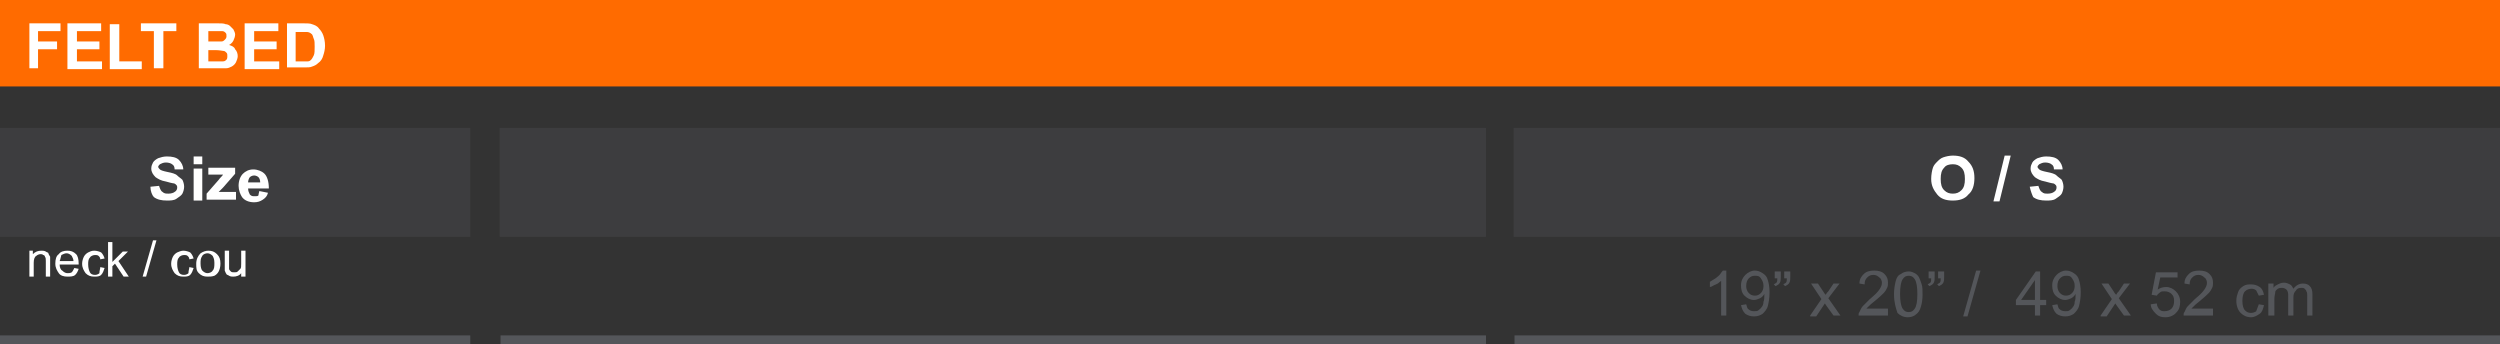 <?xml version="1.0" encoding="utf-8"?>
<!-- Generator: Adobe Illustrator 25.2.1, SVG Export Plug-In . SVG Version: 6.00 Build 0)  -->
<svg version="1.1" id="Layer_1" xmlns="http://www.w3.org/2000/svg" xmlns:xlink="http://www.w3.org/1999/xlink" x="0px" y="0px"
	 viewBox="0 0 289.2 39.8" style="enable-background:new 0 0 289.2 39.8;" xml:space="preserve">
<rect x="0" y="0" width="289.2" height="39.8" fill="#333333" stroke="none"/>
<style type="text/css">
	.st0{fill:#FF6B00;}
	.st1{fill:#FFFFFF;}
	.st2{opacity:0.3;fill:#54565A;}
	.st3{fill:none;stroke:#54565A;stroke-miterlimit:10;}
	.st4{fill:#54565A;}
</style>
<rect class="st0" width="289.2" height="10"/>
<g>
	<path class="st1" d="M3.4,7.9V2.7h3.6v0.9H4.4v1.2h2.2v0.9H4.4v2.2H3.4z"/>
	<path class="st1" d="M7.8,7.9V2.7h3.9v0.9H8.9v1.2h2.6v0.9H8.9v1.4h2.9v0.9H7.8z"/>
	<path class="st1" d="M12.7,7.9V2.8h1.1v4.3h2.6v0.9H12.7z"/>
	<path class="st1" d="M17.8,7.9V3.6h-1.5V2.7h4.1v0.9h-1.5v4.3H17.8z"/>
	<path class="st1" d="M23.1,2.7h2.1c0.4,0,0.7,0,0.9,0.1c0.2,0,0.4,0.1,0.5,0.2s0.3,0.3,0.4,0.4c0.1,0.2,0.2,0.4,0.2,0.6
		c0,0.2-0.1,0.5-0.2,0.7c-0.1,0.2-0.3,0.4-0.5,0.5c0.3,0.1,0.6,0.2,0.7,0.5c0.2,0.2,0.3,0.5,0.3,0.8c0,0.2-0.1,0.5-0.2,0.7
		c-0.1,0.2-0.3,0.4-0.5,0.5c-0.2,0.1-0.4,0.2-0.7,0.2c-0.2,0-0.6,0-1.3,0h-1.8V2.7z M24.1,3.6v1.2h0.7c0.4,0,0.7,0,0.8,0
		c0.2,0,0.3-0.1,0.4-0.2s0.2-0.2,0.2-0.4c0-0.2,0-0.3-0.1-0.4c-0.1-0.1-0.2-0.2-0.4-0.2c-0.1,0-0.4,0-0.9,0H24.1z M24.1,5.7v1.4h1
		c0.4,0,0.6,0,0.7,0c0.2,0,0.3-0.1,0.4-0.2s0.1-0.3,0.1-0.4c0-0.2,0-0.3-0.1-0.4c-0.1-0.1-0.2-0.2-0.3-0.2c-0.1,0-0.5-0.1-0.9-0.1
		H24.1z"/>
	<path class="st1" d="M28.3,7.9V2.7h3.9v0.9h-2.8v1.2H32v0.9h-2.6v1.4h2.9v0.9H28.3z"/>
	<path class="st1" d="M33.2,2.7h1.9c0.4,0,0.8,0,1,0.1c0.3,0.1,0.6,0.2,0.8,0.5c0.2,0.2,0.4,0.5,0.5,0.8c0.1,0.3,0.2,0.7,0.2,1.2
		c0,0.4-0.1,0.8-0.2,1.1c-0.1,0.4-0.3,0.7-0.6,0.9c-0.2,0.2-0.4,0.3-0.7,0.4c-0.2,0.1-0.5,0.1-0.9,0.1h-2V2.7z M34.2,3.6v3.5H35
		c0.3,0,0.5,0,0.6,0c0.2,0,0.3-0.1,0.4-0.2c0.1-0.1,0.2-0.3,0.3-0.5c0.1-0.2,0.1-0.6,0.1-1c0-0.4,0-0.7-0.1-0.9S36.2,4,36,3.9
		c-0.1-0.1-0.3-0.2-0.5-0.2c-0.1,0-0.4,0-0.9,0H34.2z"/>
</g>
<g>
	<path class="st1" d="M3.4,32V29h0.4v0.4C4.1,29.1,4.4,29,4.8,29c0.2,0,0.3,0,0.5,0.1c0.1,0.1,0.3,0.1,0.3,0.2s0.1,0.2,0.2,0.4
		c0,0.1,0,0.3,0,0.5V32H5.3v-1.8c0-0.2,0-0.4-0.1-0.5c0-0.1-0.1-0.2-0.2-0.2c-0.1-0.1-0.2-0.1-0.3-0.1c-0.2,0-0.4,0.1-0.5,0.2
		C4,29.7,3.9,30,3.9,30.4V32H3.4z"/>
	<path class="st1" d="M8.6,31l0.5,0.1c-0.1,0.3-0.2,0.5-0.4,0.7S8.1,32,7.8,32c-0.4,0-0.8-0.1-1-0.4c-0.2-0.3-0.4-0.6-0.4-1.1
		c0-0.5,0.1-0.9,0.4-1.1C7,29.1,7.4,29,7.8,29c0.4,0,0.7,0.1,1,0.4C9,29.6,9.1,30,9.1,30.5c0,0,0,0.1,0,0.1H6.9
		c0,0.3,0.1,0.6,0.3,0.7c0.2,0.2,0.4,0.3,0.6,0.3c0.2,0,0.3,0,0.5-0.1C8.4,31.4,8.5,31.2,8.6,31z M6.9,30.2h1.6
		c0-0.2-0.1-0.4-0.2-0.6c-0.2-0.2-0.4-0.3-0.6-0.3c-0.2,0-0.4,0.1-0.6,0.2C7,29.8,7,30,6.9,30.2z"/>
	<path class="st1" d="M11.6,30.9l0.5,0.1c-0.1,0.3-0.2,0.6-0.4,0.8S11.2,32,10.9,32c-0.4,0-0.7-0.1-1-0.4c-0.2-0.3-0.4-0.6-0.4-1.1
		c0-0.3,0.1-0.6,0.2-0.8s0.3-0.4,0.5-0.5s0.4-0.2,0.7-0.2c0.3,0,0.6,0.1,0.8,0.2c0.2,0.2,0.3,0.4,0.4,0.7L11.6,30
		c0-0.2-0.1-0.3-0.2-0.4c-0.1-0.1-0.3-0.1-0.4-0.1c-0.2,0-0.5,0.1-0.6,0.3c-0.2,0.2-0.2,0.5-0.2,0.8c0,0.4,0.1,0.7,0.2,0.9
		s0.3,0.3,0.6,0.3c0.2,0,0.4-0.1,0.5-0.2C11.5,31.3,11.6,31.1,11.6,30.9z"/>
	<path class="st1" d="M12.5,32v-4H13v2.3l1.2-1.2h0.6l-1.1,1.1l1.2,1.8h-0.6l-1-1.5L13,30.8V32H12.5z"/>
	<path class="st1" d="M16.5,32l1.2-4.2h0.4L16.9,32H16.5z"/>
	<path class="st1" d="M21.9,30.9l0.5,0.1c-0.1,0.3-0.2,0.6-0.4,0.8S21.5,32,21.2,32c-0.4,0-0.7-0.1-1-0.4c-0.2-0.3-0.4-0.6-0.4-1.1
		c0-0.3,0.1-0.6,0.2-0.8s0.3-0.4,0.5-0.5S21,29,21.2,29c0.3,0,0.6,0.1,0.8,0.2c0.2,0.2,0.3,0.4,0.4,0.7L21.9,30
		c0-0.2-0.1-0.3-0.2-0.4c-0.1-0.1-0.3-0.1-0.4-0.1c-0.2,0-0.5,0.1-0.6,0.3c-0.2,0.2-0.2,0.5-0.2,0.8c0,0.4,0.1,0.7,0.2,0.9
		s0.3,0.3,0.6,0.3c0.2,0,0.4-0.1,0.5-0.2C21.8,31.3,21.9,31.1,21.9,30.9z"/>
	<path class="st1" d="M22.7,30.5c0-0.5,0.2-0.9,0.5-1.2c0.3-0.2,0.6-0.3,0.9-0.3c0.4,0,0.7,0.1,1,0.4s0.4,0.6,0.4,1.1
		c0,0.4-0.1,0.7-0.2,0.9c-0.1,0.2-0.3,0.4-0.5,0.5C24.5,32,24.3,32,24,32c-0.4,0-0.7-0.1-1-0.4S22.7,31,22.7,30.5z M23.2,30.5
		c0,0.4,0.1,0.7,0.2,0.8c0.2,0.2,0.4,0.3,0.6,0.3c0.2,0,0.5-0.1,0.6-0.3c0.2-0.2,0.2-0.5,0.2-0.9c0-0.4-0.1-0.6-0.2-0.8
		c-0.2-0.2-0.4-0.3-0.6-0.3c-0.2,0-0.5,0.1-0.6,0.3C23.2,29.9,23.2,30.1,23.2,30.5z"/>
	<path class="st1" d="M27.9,32v-0.4C27.7,31.9,27.3,32,27,32c-0.2,0-0.3,0-0.5-0.1c-0.1-0.1-0.3-0.1-0.3-0.2
		c-0.1-0.1-0.1-0.2-0.2-0.4c0-0.1,0-0.3,0-0.5V29h0.5v1.6c0,0.3,0,0.4,0,0.5c0,0.1,0.1,0.2,0.2,0.3s0.2,0.1,0.4,0.1s0.3,0,0.4-0.1
		c0.1-0.1,0.2-0.2,0.3-0.3c0.1-0.1,0.1-0.3,0.1-0.6V29h0.5V32H27.9z"/>
</g>
<rect x="57.8" y="14.8" class="st2" width="114.1" height="12.6"/>
<line class="st3" x1="57.9" y1="39.3" x2="171.9" y2="39.3"/>
<g>
	<path class="st4" d="M199.7,36.5h-0.6v-4c-0.2,0.1-0.3,0.3-0.6,0.4s-0.5,0.3-0.7,0.3v-0.6c0.3-0.2,0.7-0.4,0.9-0.6
		c0.3-0.2,0.4-0.5,0.6-0.7h0.4V36.5z"/>
	<path class="st4" d="M201.4,35.3l0.6-0.1c0.1,0.3,0.1,0.5,0.3,0.6c0.1,0.1,0.3,0.2,0.6,0.2c0.2,0,0.4,0,0.5-0.1s0.3-0.2,0.4-0.4
		c0.1-0.1,0.2-0.3,0.2-0.6c0.1-0.2,0.1-0.5,0.1-0.8c0,0,0-0.1,0-0.1c-0.1,0.2-0.3,0.4-0.5,0.5s-0.5,0.2-0.7,0.2
		c-0.4,0-0.8-0.2-1.1-0.5c-0.3-0.3-0.4-0.7-0.4-1.2c0-0.5,0.2-0.9,0.5-1.2s0.7-0.5,1.1-0.5c0.3,0,0.6,0.1,0.9,0.3s0.5,0.4,0.6,0.8
		c0.1,0.3,0.2,0.8,0.2,1.4c0,0.7-0.1,1.2-0.2,1.6c-0.1,0.4-0.4,0.7-0.6,0.9c-0.3,0.2-0.6,0.3-1,0.3c-0.4,0-0.7-0.1-1-0.3
		C201.6,36,201.5,35.7,201.4,35.3z M204,33.1c0-0.4-0.1-0.6-0.3-0.9s-0.4-0.3-0.7-0.3c-0.3,0-0.5,0.1-0.7,0.3
		c-0.2,0.2-0.3,0.5-0.3,0.9c0,0.3,0.1,0.6,0.3,0.8c0.2,0.2,0.4,0.3,0.7,0.3c0.3,0,0.5-0.1,0.7-0.3C203.9,33.7,204,33.4,204,33.1z"/>
	<path class="st4" d="M205.3,32.1v-0.7h0.7v0.6c0,0.3,0,0.5-0.1,0.7c-0.1,0.2-0.3,0.3-0.5,0.4l-0.2-0.2c0.1-0.1,0.2-0.1,0.3-0.2
		c0.1-0.1,0.1-0.3,0.1-0.5H205.3z M206.4,32.1v-0.7h0.7v0.6c0,0.3,0,0.5-0.1,0.7c-0.1,0.2-0.3,0.3-0.5,0.4l-0.2-0.2
		c0.1-0.1,0.2-0.1,0.3-0.2c0.1-0.1,0.1-0.3,0.1-0.5H206.4z"/>
	<path class="st4" d="M209.4,36.5l1.3-1.9l-1.2-1.8h0.8l0.6,0.9c0.1,0.2,0.2,0.3,0.3,0.4c0.1-0.2,0.2-0.3,0.3-0.4l0.6-0.9h0.7
		l-1.3,1.7l1.4,2h-0.8l-0.8-1.1l-0.2-0.3l-1,1.5H209.4z"/>
	<path class="st4" d="M218.4,35.9v0.6h-3.4c0-0.2,0-0.3,0.1-0.4c0.1-0.2,0.2-0.5,0.4-0.7c0.2-0.2,0.5-0.5,0.8-0.8
		c0.6-0.5,0.9-0.8,1.1-1.1s0.3-0.5,0.3-0.8c0-0.2-0.1-0.5-0.3-0.6c-0.2-0.2-0.4-0.3-0.7-0.3c-0.3,0-0.5,0.1-0.7,0.3
		s-0.3,0.4-0.3,0.8l-0.6-0.1c0-0.5,0.2-0.8,0.5-1.1c0.3-0.3,0.7-0.4,1.2-0.4c0.5,0,0.9,0.1,1.2,0.4c0.3,0.3,0.4,0.6,0.4,1
		c0,0.2,0,0.4-0.1,0.6c-0.1,0.2-0.2,0.4-0.4,0.6s-0.5,0.5-1,0.9c-0.4,0.3-0.6,0.5-0.7,0.6s-0.2,0.2-0.3,0.3H218.4z"/>
	<path class="st4" d="M219.1,34c0-0.6,0.1-1.1,0.2-1.5s0.3-0.7,0.6-0.8c0.2-0.2,0.6-0.3,0.9-0.3c0.3,0,0.5,0.1,0.7,0.2
		c0.2,0.1,0.4,0.3,0.5,0.5c0.1,0.2,0.2,0.5,0.3,0.8c0.1,0.3,0.1,0.7,0.1,1.2c0,0.6-0.1,1.1-0.2,1.4c-0.1,0.4-0.3,0.7-0.6,0.9
		c-0.2,0.2-0.6,0.3-0.9,0.3c-0.5,0-0.9-0.2-1.2-0.5C219.3,35.6,219.1,35,219.1,34z M219.8,34c0,0.8,0.1,1.4,0.3,1.7
		c0.2,0.3,0.4,0.4,0.7,0.4s0.5-0.1,0.7-0.4c0.2-0.3,0.3-0.8,0.3-1.7c0-0.8-0.1-1.4-0.3-1.7c-0.2-0.3-0.4-0.4-0.7-0.4
		c-0.3,0-0.5,0.1-0.7,0.4C219.9,32.6,219.8,33.2,219.8,34z"/>
	<path class="st4" d="M223.1,32.1v-0.7h0.7v0.6c0,0.3,0,0.5-0.1,0.7c-0.1,0.2-0.3,0.3-0.5,0.4l-0.2-0.2c0.1-0.1,0.2-0.1,0.3-0.2
		c0.1-0.1,0.1-0.3,0.1-0.5H223.1z M224.2,32.1v-0.7h0.7v0.6c0,0.3,0,0.5-0.1,0.7c-0.1,0.2-0.3,0.3-0.5,0.4l-0.2-0.2
		c0.1-0.1,0.2-0.1,0.3-0.2c0.1-0.1,0.1-0.3,0.1-0.5H224.2z"/>
	<path class="st4" d="M227.1,36.6l1.5-5.3h0.5l-1.5,5.3H227.1z"/>
	<path class="st4" d="M235.4,36.5v-1.2h-2.2v-0.6l2.3-3.3h0.5v3.3h0.7v0.6H236v1.2H235.4z M235.4,34.7v-2.3l-1.6,2.3H235.4z"/>
	<path class="st4" d="M237.4,35.3l0.6-0.1c0.1,0.3,0.1,0.5,0.3,0.6c0.1,0.1,0.3,0.2,0.6,0.2c0.2,0,0.4,0,0.5-0.1s0.3-0.2,0.4-0.4
		c0.1-0.1,0.2-0.3,0.2-0.6c0.1-0.2,0.1-0.5,0.1-0.8c0,0,0-0.1,0-0.1c-0.1,0.2-0.3,0.4-0.5,0.5s-0.5,0.2-0.7,0.2
		c-0.4,0-0.8-0.2-1.1-0.5c-0.3-0.3-0.4-0.7-0.4-1.2c0-0.5,0.2-0.9,0.5-1.2s0.7-0.5,1.1-0.5c0.3,0,0.6,0.1,0.9,0.3s0.5,0.4,0.6,0.8
		c0.1,0.3,0.2,0.8,0.2,1.4c0,0.7-0.1,1.2-0.2,1.6c-0.1,0.4-0.4,0.7-0.6,0.9c-0.3,0.2-0.6,0.3-1,0.3c-0.4,0-0.7-0.1-1-0.3
		C237.6,36,237.5,35.7,237.4,35.3z M240,33.1c0-0.4-0.1-0.6-0.3-0.9s-0.4-0.3-0.7-0.3c-0.3,0-0.5,0.1-0.7,0.3
		c-0.2,0.2-0.3,0.5-0.3,0.9c0,0.3,0.1,0.6,0.3,0.8c0.2,0.2,0.4,0.3,0.7,0.3c0.3,0,0.5-0.1,0.7-0.3C239.9,33.7,240,33.4,240,33.1z"/>
	<path class="st4" d="M243,36.5l1.3-1.9l-1.2-1.8h0.8l0.6,0.9c0.1,0.2,0.2,0.3,0.3,0.4c0.1-0.2,0.2-0.3,0.3-0.4l0.6-0.9h0.7
		l-1.3,1.7l1.4,2h-0.8l-0.8-1.1l-0.2-0.3l-1,1.5H243z"/>
	<path class="st4" d="M248.8,35.2l0.7-0.1c0,0.3,0.2,0.6,0.3,0.7c0.2,0.2,0.4,0.2,0.6,0.2c0.3,0,0.6-0.1,0.8-0.3
		c0.2-0.2,0.3-0.5,0.3-0.9c0-0.4-0.1-0.6-0.3-0.8s-0.5-0.3-0.8-0.3c-0.2,0-0.4,0-0.5,0.1s-0.3,0.2-0.4,0.4l-0.6-0.1l0.5-2.6h2.5v0.6
		h-2l-0.3,1.4c0.3-0.2,0.6-0.3,1-0.3c0.4,0,0.8,0.2,1.1,0.5s0.5,0.7,0.5,1.2c0,0.5-0.1,0.9-0.4,1.2c-0.3,0.4-0.8,0.6-1.3,0.6
		c-0.5,0-0.8-0.1-1.1-0.4C249,35.9,248.8,35.6,248.8,35.2z"/>
	<path class="st4" d="M256,35.9v0.6h-3.4c0-0.2,0-0.3,0.1-0.4c0.1-0.2,0.2-0.5,0.4-0.7c0.2-0.2,0.5-0.5,0.8-0.8
		c0.6-0.5,0.9-0.8,1.1-1.1s0.3-0.5,0.3-0.8c0-0.2-0.1-0.5-0.3-0.6c-0.2-0.2-0.4-0.3-0.7-0.3c-0.3,0-0.5,0.1-0.7,0.3
		s-0.3,0.4-0.3,0.8l-0.6-0.1c0-0.5,0.2-0.8,0.5-1.1c0.3-0.3,0.7-0.4,1.2-0.4c0.5,0,0.9,0.1,1.2,0.4c0.3,0.3,0.4,0.6,0.4,1
		c0,0.2,0,0.4-0.1,0.6c-0.1,0.2-0.2,0.4-0.4,0.6s-0.5,0.5-1,0.9c-0.4,0.3-0.6,0.5-0.7,0.6s-0.2,0.2-0.3,0.3H256z"/>
	<path class="st4" d="M261.3,35.2l0.6,0.1c-0.1,0.4-0.2,0.8-0.5,1c-0.3,0.2-0.6,0.4-1,0.4c-0.5,0-0.9-0.2-1.2-0.5
		c-0.3-0.3-0.5-0.8-0.5-1.4c0-0.4,0.1-0.7,0.2-1c0.1-0.3,0.3-0.5,0.6-0.7s0.6-0.2,0.9-0.2c0.4,0,0.7,0.1,1,0.3
		c0.3,0.2,0.4,0.5,0.5,0.9l-0.6,0.1c-0.1-0.2-0.2-0.4-0.3-0.6c-0.1-0.1-0.3-0.2-0.5-0.2c-0.3,0-0.6,0.1-0.8,0.3
		c-0.2,0.2-0.3,0.6-0.3,1.1c0,0.5,0.1,0.9,0.3,1.1c0.2,0.2,0.4,0.3,0.7,0.3c0.2,0,0.5-0.1,0.6-0.2C261.1,35.7,261.2,35.5,261.3,35.2
		z"/>
	<path class="st4" d="M262.4,36.5v-3.7h0.6v0.5c0.1-0.2,0.3-0.3,0.5-0.4s0.4-0.2,0.7-0.2c0.3,0,0.5,0.1,0.7,0.2
		c0.2,0.1,0.3,0.3,0.4,0.5c0.3-0.4,0.7-0.6,1.1-0.6c0.4,0,0.6,0.1,0.8,0.3c0.2,0.2,0.3,0.5,0.3,0.9v2.5h-0.6v-2.3
		c0-0.2,0-0.4-0.1-0.5c0-0.1-0.1-0.2-0.2-0.3c-0.1-0.1-0.2-0.1-0.4-0.1c-0.3,0-0.5,0.1-0.6,0.3c-0.2,0.2-0.3,0.4-0.3,0.8v2.1h-0.6
		v-2.4c0-0.3-0.1-0.5-0.2-0.6c-0.1-0.1-0.3-0.2-0.5-0.2c-0.2,0-0.3,0-0.5,0.1c-0.1,0.1-0.3,0.2-0.3,0.4s-0.1,0.4-0.1,0.8v1.9H262.4z
		"/>
</g>
<rect x="175.1" y="14.8" class="st2" width="114.1" height="12.6"/>
<line class="st3" x1="175.2" y1="39.3" x2="289.2" y2="39.3"/>
<g>
	<g>
		<g>
			<g>
				<path class="st1" d="M223.4,20.7c0-0.5,0.1-1,0.2-1.3c0.1-0.3,0.3-0.5,0.5-0.7s0.4-0.4,0.7-0.5c0.3-0.1,0.7-0.2,1.1-0.2
					c0.8,0,1.4,0.2,1.8,0.7c0.5,0.5,0.7,1.1,0.7,1.9c0,0.8-0.2,1.5-0.7,1.9c-0.4,0.5-1,0.7-1.8,0.7c-0.8,0-1.4-0.2-1.8-0.7
					S223.4,21.5,223.4,20.7z M224.5,20.7c0,0.6,0.1,1,0.4,1.3c0.3,0.3,0.6,0.4,1,0.4s0.7-0.1,1-0.4c0.3-0.3,0.4-0.7,0.4-1.3
					c0-0.6-0.1-1-0.4-1.3c-0.3-0.3-0.6-0.4-1-0.4s-0.8,0.1-1,0.4C224.6,19.7,224.5,20.1,224.5,20.7z"/>
				<path class="st1" d="M230.6,23.3l1.3-5.3h0.7l-1.3,5.3H230.6z"/>
				<path class="st1" d="M234.8,21.6l1-0.1c0.1,0.3,0.2,0.6,0.4,0.7c0.2,0.2,0.4,0.2,0.7,0.2c0.3,0,0.6-0.1,0.7-0.2
					c0.2-0.1,0.3-0.3,0.3-0.5c0-0.1,0-0.2-0.1-0.3c-0.1-0.1-0.2-0.2-0.4-0.2c-0.1,0-0.4-0.1-0.8-0.2c-0.6-0.1-0.9-0.3-1.2-0.5
					c-0.3-0.3-0.5-0.6-0.5-1c0-0.3,0.1-0.5,0.2-0.7c0.1-0.2,0.4-0.4,0.6-0.5c0.3-0.1,0.6-0.2,1-0.2c0.6,0,1.1,0.1,1.4,0.4
					s0.5,0.7,0.5,1.1l-1,0c0-0.3-0.1-0.5-0.3-0.6c-0.1-0.1-0.4-0.2-0.7-0.2c-0.3,0-0.5,0.1-0.7,0.2c-0.1,0.1-0.2,0.2-0.2,0.3
					c0,0.1,0.1,0.2,0.2,0.3c0.1,0.1,0.4,0.2,0.9,0.3c0.5,0.1,0.9,0.2,1.1,0.4s0.4,0.3,0.6,0.5c0.1,0.2,0.2,0.5,0.2,0.8
					c0,0.3-0.1,0.6-0.2,0.8s-0.4,0.4-0.7,0.6s-0.7,0.2-1.1,0.2c-0.6,0-1.1-0.1-1.5-0.4C235.1,22.6,234.9,22.1,234.8,21.6z"/>
			</g>
		</g>
	</g>
</g>
<rect y="14.8" class="st2" width="54.4" height="12.6"/>
<line class="st3" x1="0" y1="39.3" x2="54.4" y2="39.3"/>
<g>
	<g>
		<g>
			<g>
				<path class="st1" d="M17.4,21.6l1-0.1c0.1,0.3,0.2,0.6,0.4,0.7c0.2,0.2,0.4,0.2,0.7,0.2c0.3,0,0.6-0.1,0.7-0.2
					c0.2-0.1,0.3-0.3,0.3-0.5c0-0.1,0-0.2-0.1-0.3c-0.1-0.1-0.2-0.2-0.4-0.2c-0.1,0-0.4-0.1-0.8-0.2c-0.6-0.1-0.9-0.3-1.2-0.5
					c-0.3-0.3-0.5-0.6-0.5-1c0-0.3,0.1-0.5,0.2-0.7c0.1-0.2,0.4-0.4,0.6-0.5c0.3-0.1,0.6-0.2,1-0.2c0.6,0,1.1,0.1,1.4,0.4
					s0.5,0.7,0.5,1.1l-1,0c0-0.3-0.1-0.5-0.3-0.6c-0.1-0.1-0.4-0.2-0.7-0.2c-0.3,0-0.5,0.1-0.7,0.2c-0.1,0.1-0.2,0.2-0.2,0.3
					c0,0.1,0.1,0.2,0.2,0.3c0.1,0.1,0.4,0.2,0.9,0.3c0.5,0.1,0.9,0.2,1.1,0.4s0.4,0.3,0.6,0.5c0.1,0.2,0.2,0.5,0.2,0.8
					c0,0.3-0.1,0.6-0.2,0.8s-0.4,0.4-0.7,0.6s-0.7,0.2-1.1,0.2c-0.6,0-1.1-0.1-1.5-0.4C17.6,22.6,17.4,22.1,17.4,21.6z"/>
				<path class="st1" d="M22.4,19v-0.9h1V19H22.4z M22.4,23.2v-3.7h1v3.7H22.4z"/>
				<path class="st1" d="M23.9,23.2v-0.8l1.4-1.6c0.2-0.3,0.4-0.4,0.5-0.6c-0.1,0-0.3,0-0.4,0l-1.3,0v-0.8h3.1v0.7l-1.4,1.6
					l-0.5,0.5c0.3,0,0.4,0,0.5,0h1.5v0.9H23.9z"/>
				<path class="st1" d="M30,22.1l1,0.2c-0.1,0.4-0.3,0.6-0.6,0.8c-0.3,0.2-0.6,0.3-1,0.3c-0.6,0-1.1-0.2-1.4-0.6
					c-0.2-0.3-0.4-0.8-0.4-1.3c0-0.6,0.2-1.1,0.5-1.4c0.3-0.3,0.7-0.5,1.2-0.5c0.5,0,1,0.2,1.3,0.5s0.5,0.9,0.5,1.7h-2.4
					c0,0.3,0.1,0.5,0.2,0.7c0.2,0.2,0.3,0.2,0.6,0.2c0.2,0,0.3,0,0.4-0.1C29.9,22.4,30,22.2,30,22.1z M30.1,21.1
					c0-0.3-0.1-0.5-0.2-0.6c-0.1-0.1-0.3-0.2-0.5-0.2c-0.2,0-0.4,0.1-0.5,0.2s-0.2,0.4-0.2,0.6H30.1z"/>
			</g>
		</g>
	</g>
</g>
</svg>
